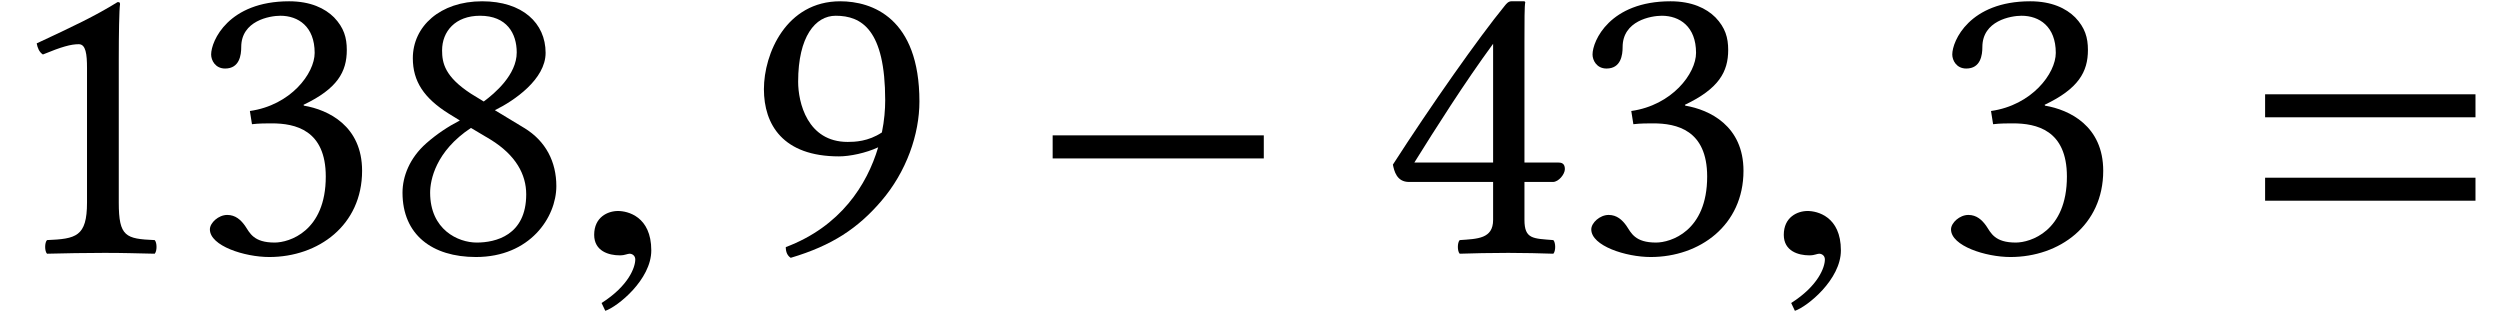 <?xml version='1.0' encoding='UTF-8'?>
<!-- This file was generated by dvisvgm 1.15.1 -->
<svg height='8.185pt' version='1.1' viewBox='70.735 62.078 65.881 8.185' width='65.881pt' xmlns='http://www.w3.org/2000/svg' xmlns:xlink='http://www.w3.org/1999/xlink'>
<defs>
<path d='M6.238 -2.489V-3.097H0.674V-2.489H6.238Z' id='g18-0'/>
<path d='M6.215 -3.573V-4.179H0.671V-3.573H6.215ZM6.215 -1.375V-1.981H0.671V-1.375H6.215Z' id='g9-61'/>
<path d='M2.111 -0.065C2.111 -0.964 1.483 -1.104 1.234 -1.104C0.964 -1.104 0.606 -0.942 0.606 -0.476C0.606 -0.043 0.996 0.065 1.278 0.065C1.353 0.065 1.408 0.054 1.44 0.043C1.483 0.032 1.516 0.022 1.538 0.022C1.613 0.022 1.689 0.076 1.689 0.173C1.689 0.379 1.516 0.866 0.801 1.321L0.899 1.527C1.224 1.418 2.111 0.704 2.111 -0.065Z' id='g24-59'/>
<path d='M3.13 -1.326V-5.097C3.13 -5.749 3.141 -6.412 3.163 -6.554C3.163 -6.608 3.141 -6.608 3.097 -6.608C2.5 -6.238 1.924 -5.967 0.967 -5.521C0.989 -5.402 1.032 -5.293 1.13 -5.228C1.63 -5.434 1.869 -5.499 2.076 -5.499C2.261 -5.499 2.293 -5.239 2.293 -4.869V-1.326C2.293 -0.424 2 -0.37 1.239 -0.337C1.174 -0.272 1.174 -0.043 1.239 0.022C1.772 0.011 2.163 0 2.75 0C3.271 0 3.532 0.011 4.076 0.022C4.141 -0.043 4.141 -0.272 4.076 -0.337C3.315 -0.37 3.13 -0.424 3.13 -1.326Z' id='g30-49'/>
<path d='M2.337 -6.249C2.804 -6.249 3.239 -5.967 3.239 -5.271C3.239 -4.728 2.608 -3.891 1.532 -3.739L1.587 -3.391C1.772 -3.413 1.967 -3.413 2.108 -3.413C2.728 -3.413 3.532 -3.239 3.532 -2.011C3.532 -0.565 2.565 -0.272 2.185 -0.272C1.63 -0.272 1.532 -0.522 1.402 -0.717C1.293 -0.869 1.152 -1 0.935 -1C0.706 -1 0.478 -0.793 0.478 -0.619C0.478 -0.185 1.391 0.109 2.043 0.109C3.337 0.109 4.489 -0.728 4.489 -2.163C4.489 -3.347 3.597 -3.771 2.956 -3.88L2.945 -3.902C3.837 -4.326 4.086 -4.771 4.086 -5.347C4.086 -5.673 4.01 -5.934 3.75 -6.206C3.51 -6.445 3.13 -6.63 2.565 -6.63C0.967 -6.63 0.511 -5.586 0.511 -5.228C0.511 -5.076 0.619 -4.858 0.88 -4.858C1.261 -4.858 1.304 -5.217 1.304 -5.423C1.304 -6.119 2.054 -6.249 2.337 -6.249Z' id='g30-51'/>
<path d='M2.945 -5.51V-2.38H0.869C1.424 -3.271 2.195 -4.489 2.945 -5.51ZM4.673 -2.38H3.771V-5.554C3.771 -6.097 3.771 -6.521 3.793 -6.608L3.771 -6.63H3.424C3.347 -6.63 3.293 -6.564 3.25 -6.51C2.565 -5.673 1.304 -3.88 0.304 -2.326C0.337 -2.163 0.402 -1.869 0.728 -1.869H2.945V-0.869C2.945 -0.37 2.532 -0.37 2.065 -0.337C2 -0.272 2 -0.043 2.065 0.022C2.413 0.011 2.848 0 3.347 0C3.771 0 4.184 0.011 4.532 0.022C4.597 -0.043 4.597 -0.272 4.532 -0.337C4 -0.38 3.771 -0.359 3.771 -0.869V-1.869H4.521C4.673 -1.869 4.836 -2.076 4.836 -2.206C4.836 -2.315 4.793 -2.38 4.673 -2.38Z' id='g30-52'/>
<path d='M2.543 -6.249C3.25 -6.249 3.51 -5.782 3.51 -5.282C3.51 -4.695 2.934 -4.206 2.641 -3.989L2.304 -4.195C1.619 -4.641 1.543 -4.999 1.543 -5.336C1.543 -5.836 1.891 -6.249 2.543 -6.249ZM4.271 -5.271C4.271 -6.054 3.663 -6.63 2.598 -6.63C1.489 -6.63 0.772 -5.967 0.772 -5.13C0.772 -4.521 1.065 -4.076 1.728 -3.663L2.011 -3.489C1.695 -3.326 1.402 -3.13 1.13 -2.891C0.685 -2.5 0.5 -2.011 0.5 -1.587C0.5 -0.478 1.282 0.109 2.435 0.109C3.858 0.109 4.554 -0.935 4.554 -1.761C4.554 -2.391 4.282 -2.945 3.706 -3.293L2.934 -3.76C3.445 -4.01 4.271 -4.576 4.271 -5.271ZM2.456 -0.272C1.967 -0.272 1.228 -0.609 1.228 -1.587C1.228 -1.913 1.369 -2.674 2.304 -3.293L2.815 -2.989C3.489 -2.576 3.76 -2.065 3.76 -1.543C3.76 -0.456 2.945 -0.272 2.456 -0.272Z' id='g30-56'/>
<path d='M3.652 -3.174C3.293 -2.934 2.934 -2.924 2.75 -2.924C1.685 -2.924 1.445 -3.967 1.445 -4.51C1.445 -5.706 1.902 -6.249 2.435 -6.249C3.119 -6.249 3.739 -5.88 3.739 -4.021C3.739 -3.782 3.717 -3.489 3.652 -3.174ZM3.554 -2.782C3.26 -1.793 2.565 -0.696 1.119 -0.152C1.119 -0.022 1.163 0.076 1.25 0.13C2.348 -0.196 3.021 -0.652 3.63 -1.359C4.304 -2.141 4.641 -3.13 4.641 -3.989C4.641 -6.195 3.391 -6.63 2.554 -6.63C1.13 -6.63 0.543 -5.249 0.543 -4.315S1.043 -2.543 2.521 -2.543C2.804 -2.543 3.228 -2.63 3.554 -2.782Z' id='g30-57'/>
</defs>
<g id='page1'>
<use x='70.735' xlink:href='#g30-49' y='68.742'/>
<use x='75.788' xlink:href='#g30-51' y='68.742'/>
<use x='80.842' xlink:href='#g30-56' y='68.742'/>
<use x='85.787' xlink:href='#g24-59' y='68.742'/>
<use x='90.323' xlink:href='#g30-57' y='68.742'/>
<use x='97.801' xlink:href='#g18-0' y='68.742'/>
<use x='107.137' xlink:href='#g30-52' y='68.742'/>
<use x='112.191' xlink:href='#g30-51' y='68.742'/>
<use x='117.136' xlink:href='#g24-59' y='68.742'/>
<use x='121.671' xlink:href='#g30-51' y='68.742'/>
<use x='129.755' xlink:href='#g9-61' y='68.742'/>
</g>
</svg>
<!--Rendered by QuickLaTeX.com-->
